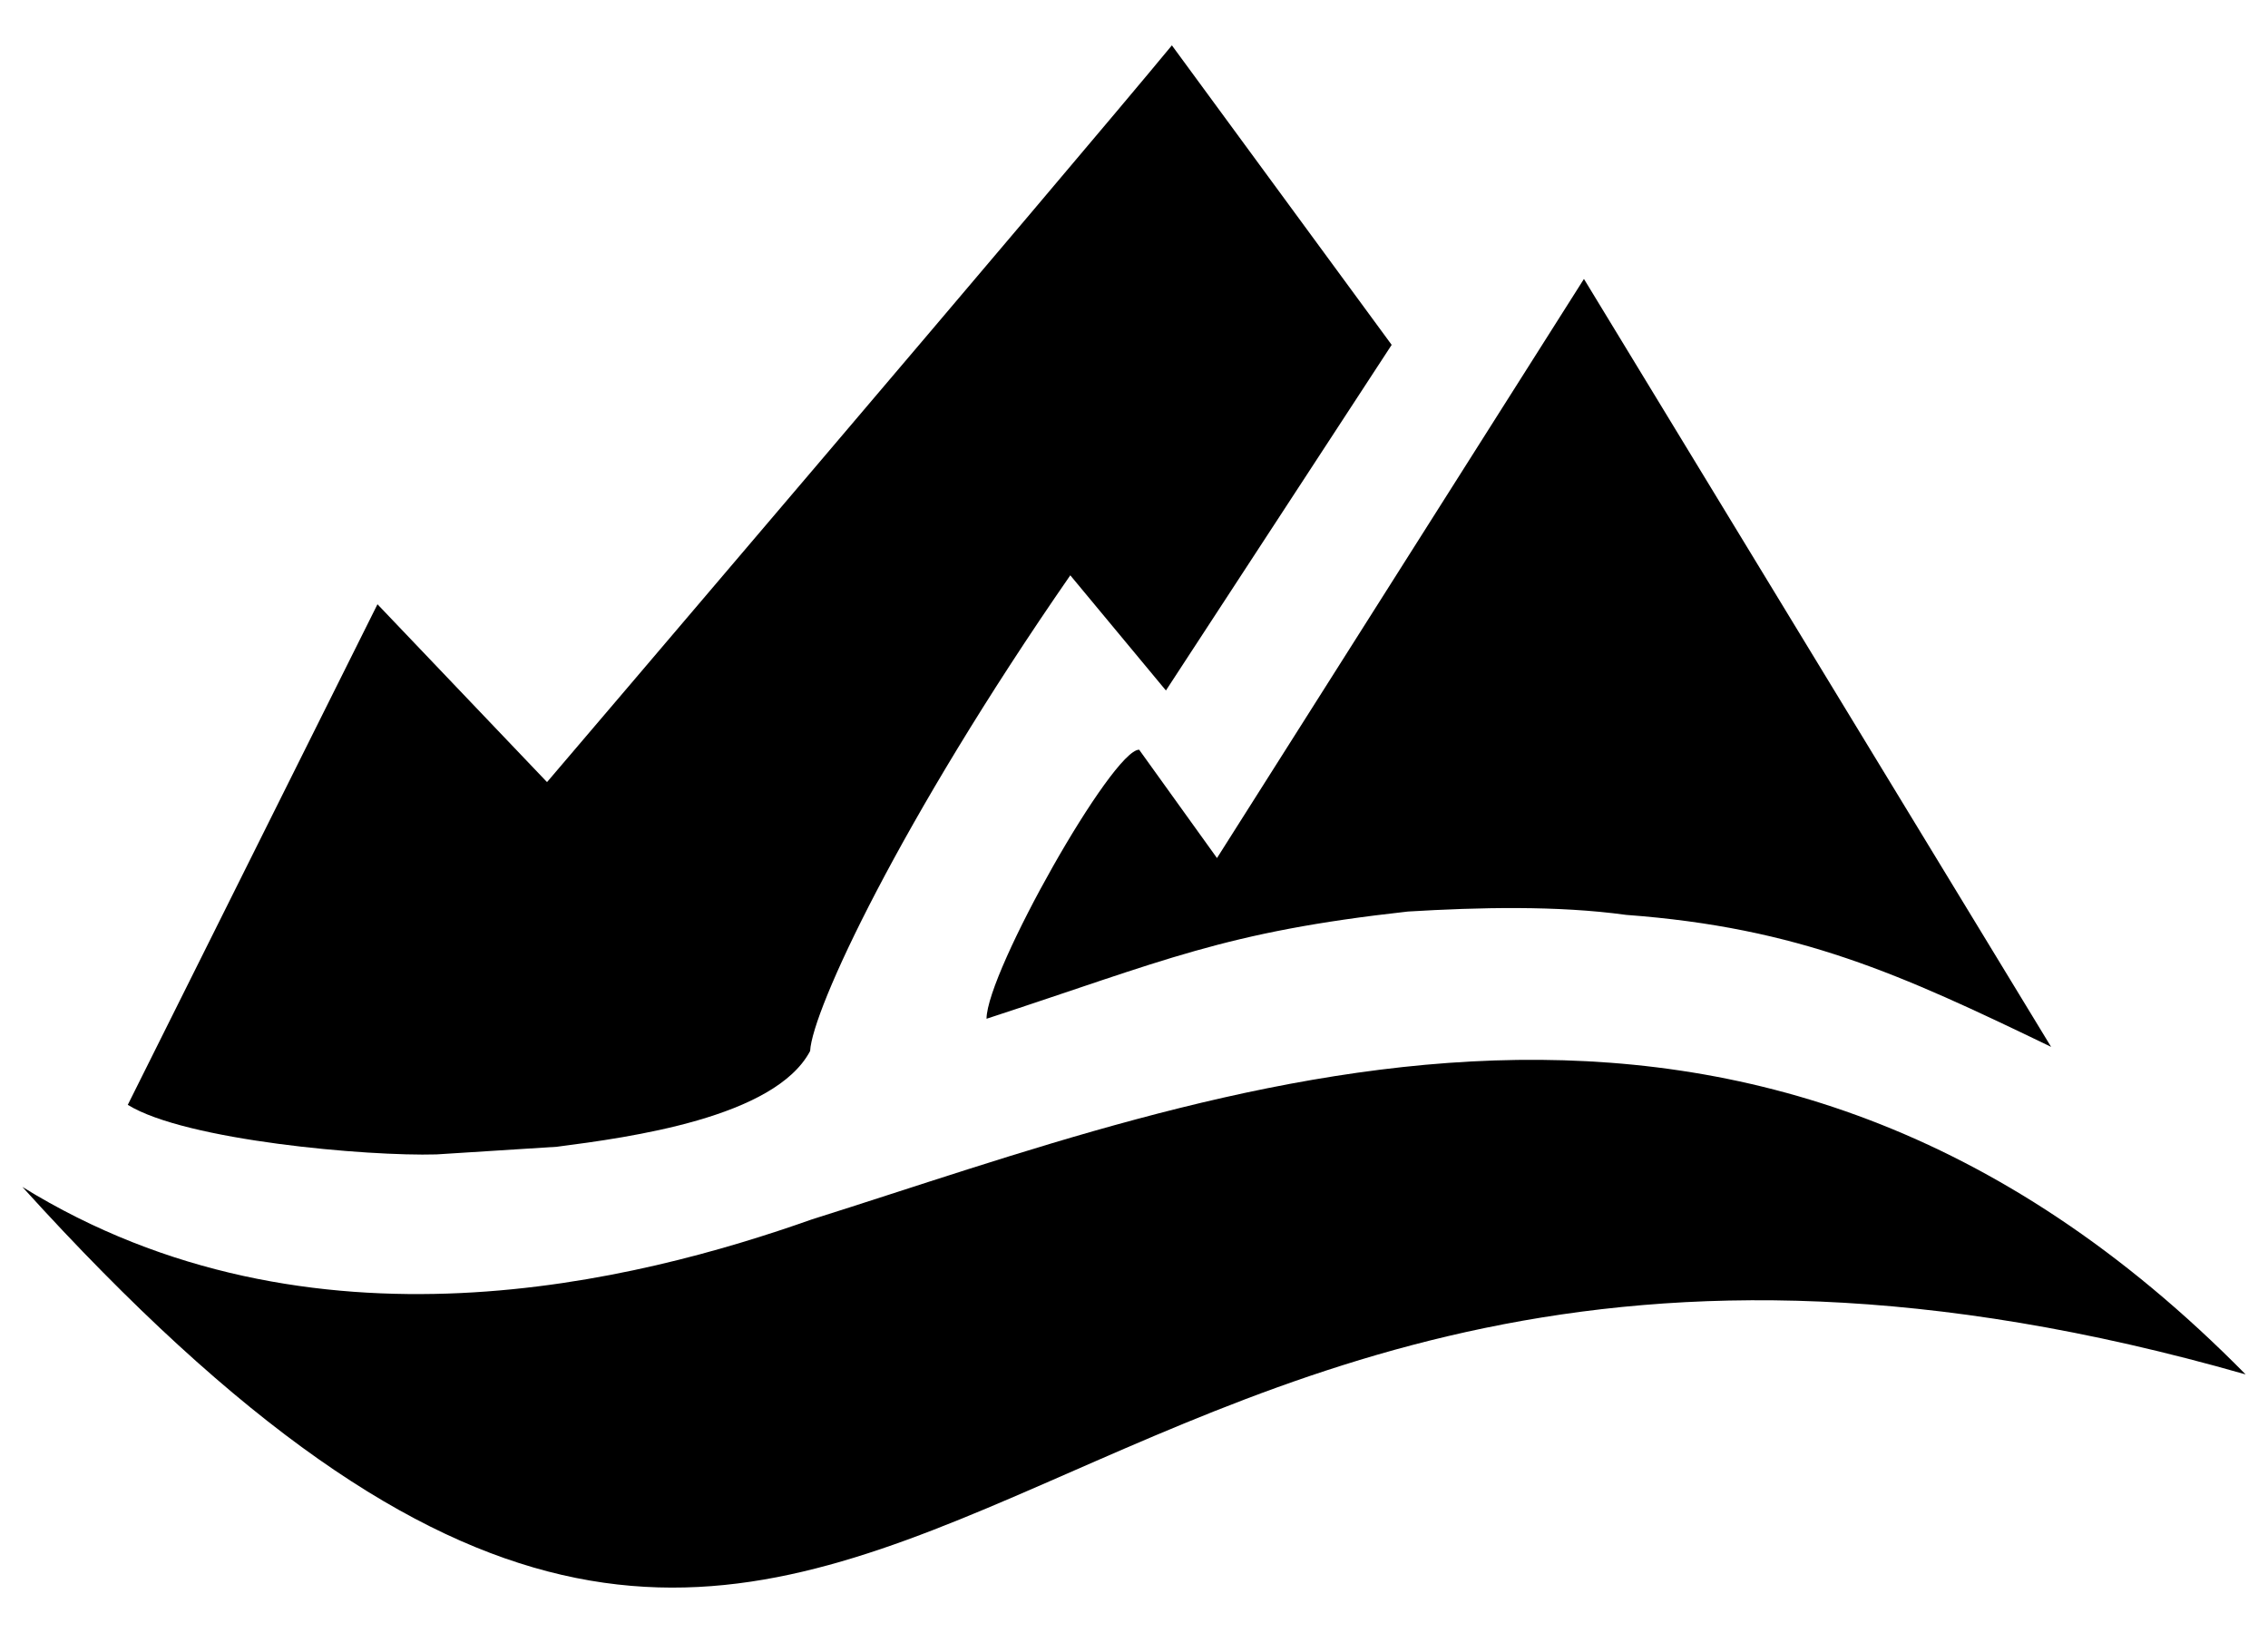 <?xml version="1.0" encoding="UTF-8"?> <!-- Creator: CorelDRAW 2018 (64-Bit) --> <svg xmlns="http://www.w3.org/2000/svg" xmlns:xlink="http://www.w3.org/1999/xlink" xml:space="preserve" width="21.167mm" height="15.24mm" style="shape-rendering:geometricPrecision; text-rendering:geometricPrecision; image-rendering:optimizeQuality; fill-rule:evenodd; clip-rule:evenodd" viewBox="0 0 2116.66 1524"> <defs> <style type="text/css"> <![CDATA[ .fil0 {fill:black} ]]> </style> </defs> <g id="Слой_x0020_1">  <path class="fil0" d="M757.73 1138.01c-161.53,57.1 -467.02,136.34 -736.88,-30.3 821.59,906.93 886.16,-165.14 2074.96,174.98 -462.48,-469.8 -961.42,-263.31 -1338.08,-144.68z"></path> <path class="fil0" d="M510.51 729.91c0,0 -158.24,-165.97 -158.24,-165.97 0,0 -233.04,467.17 -233.04,467.17 53.83,33.3 223.84,48.18 288.08,46.26l112.4 -7.14c68.28,-8.82 203.47,-27.17 236.36,-89.37 1.89,-37.78 83.19,-213.49 242.8,-443.94 0,0 89.26,107.49 89.26,107.49 0,0 210.68,-322.56 210.68,-322.56 0,0 -205.12,-279.52 -205.12,-279.52 -97.18,117.72 -583.18,687.58 -583.18,687.58z"></path> <path class="fil0" d="M1135.78 800.79c0,0 -72.65,-101.12 -72.65,-101.12 -24.97,-0.15 -142.11,207.03 -142.44,251.1 166.45,-54.4 221.44,-81.07 393.29,-100.07 66.01,-3.96 139.42,-5.71 203.56,3.12 161.41,11.98 255.76,55.13 396.72,123.19 0,0 -436,-716.68 -436,-716.68 0,0 -342.48,540.46 -342.48,540.46z"></path> </g> </svg> 